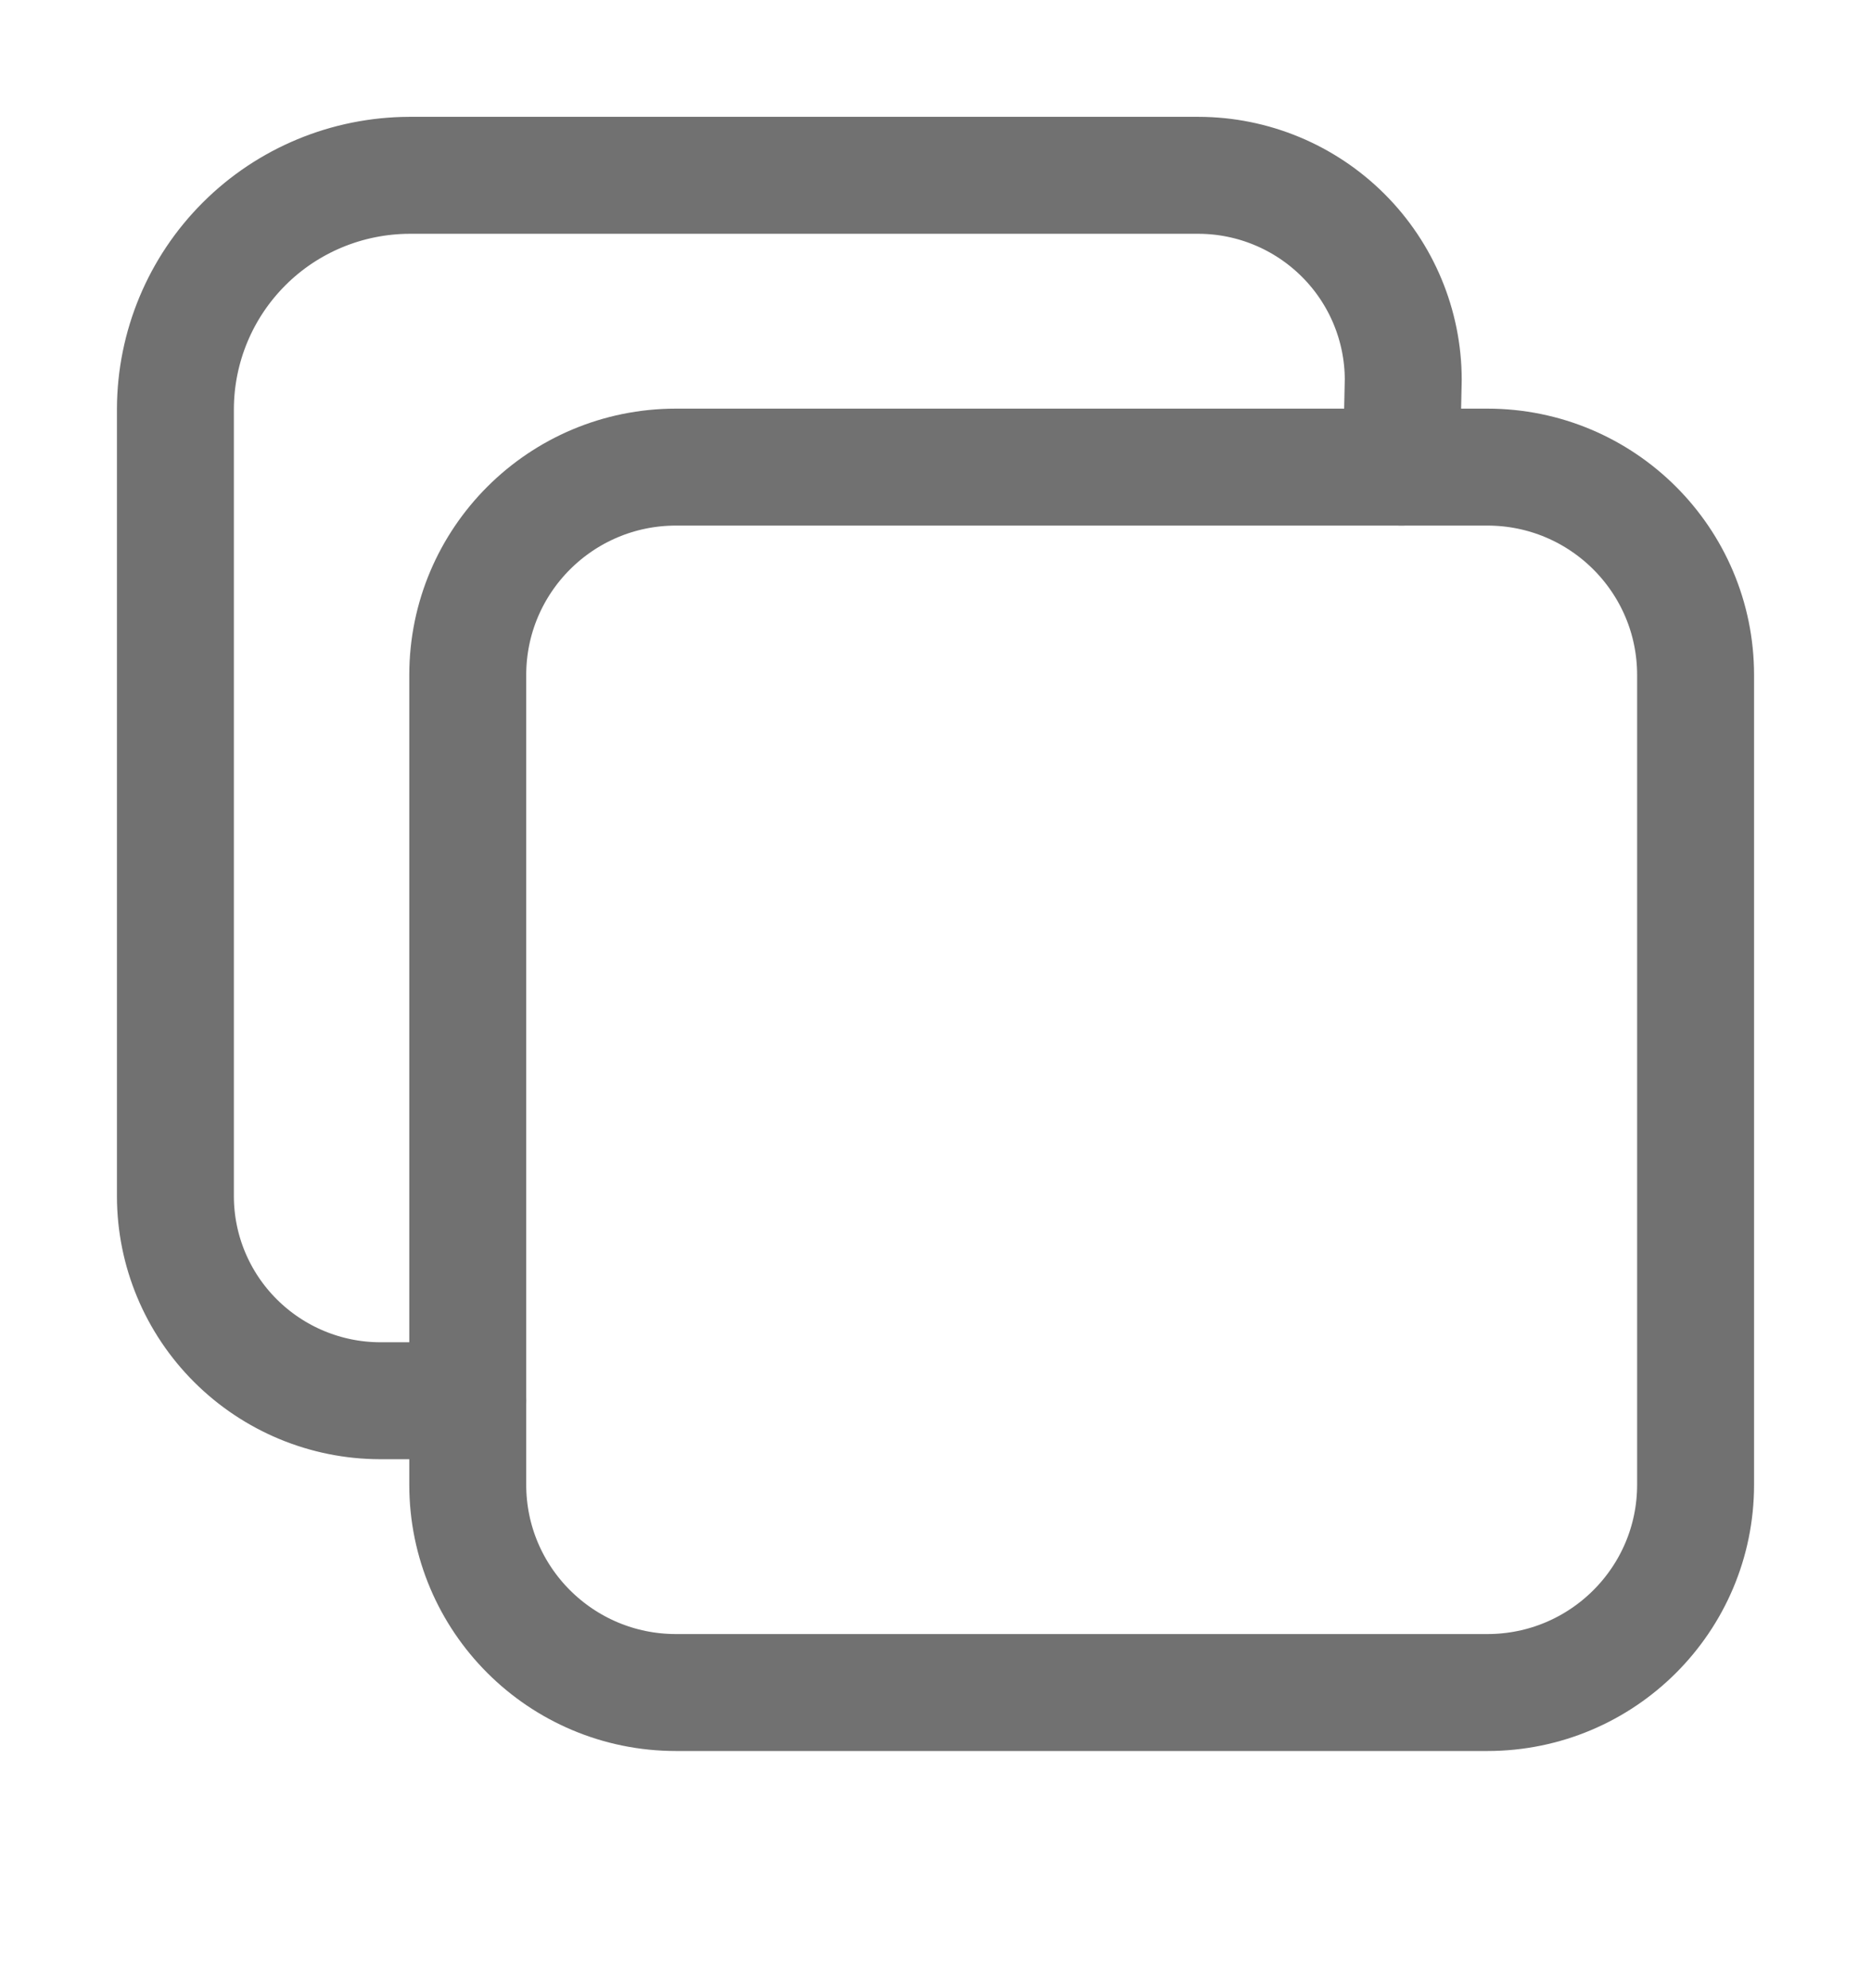 <svg width="16" height="17" viewBox="0 0 16 17" fill="none" xmlns="http://www.w3.org/2000/svg">
<g id="copy-outline (1) 2">
<path id="Vector" d="M12.719 3.994H5.781C4.797 3.994 4 4.79 4 5.772V12.695C4 13.676 4.797 14.472 5.781 14.472H12.719C13.703 14.472 14.5 13.676 14.5 12.695V5.772C14.5 4.79 13.703 3.994 12.719 3.994Z" stroke="#717171" stroke-linejoin="round"/>
<path id="Vector_2" d="M11.984 3.994L12 3.245C11.999 2.783 11.814 2.339 11.486 2.012C11.158 1.685 10.714 1.5 10.25 1.499H3.5C2.97 1.501 2.462 1.711 2.088 2.085C1.713 2.459 1.502 2.966 1.5 3.495V10.231C1.501 10.694 1.686 11.137 2.014 11.464C2.342 11.791 2.786 11.976 3.25 11.977H4" stroke="#717171" stroke-linecap="round" stroke-linejoin="round"/>
</g>
</svg>
